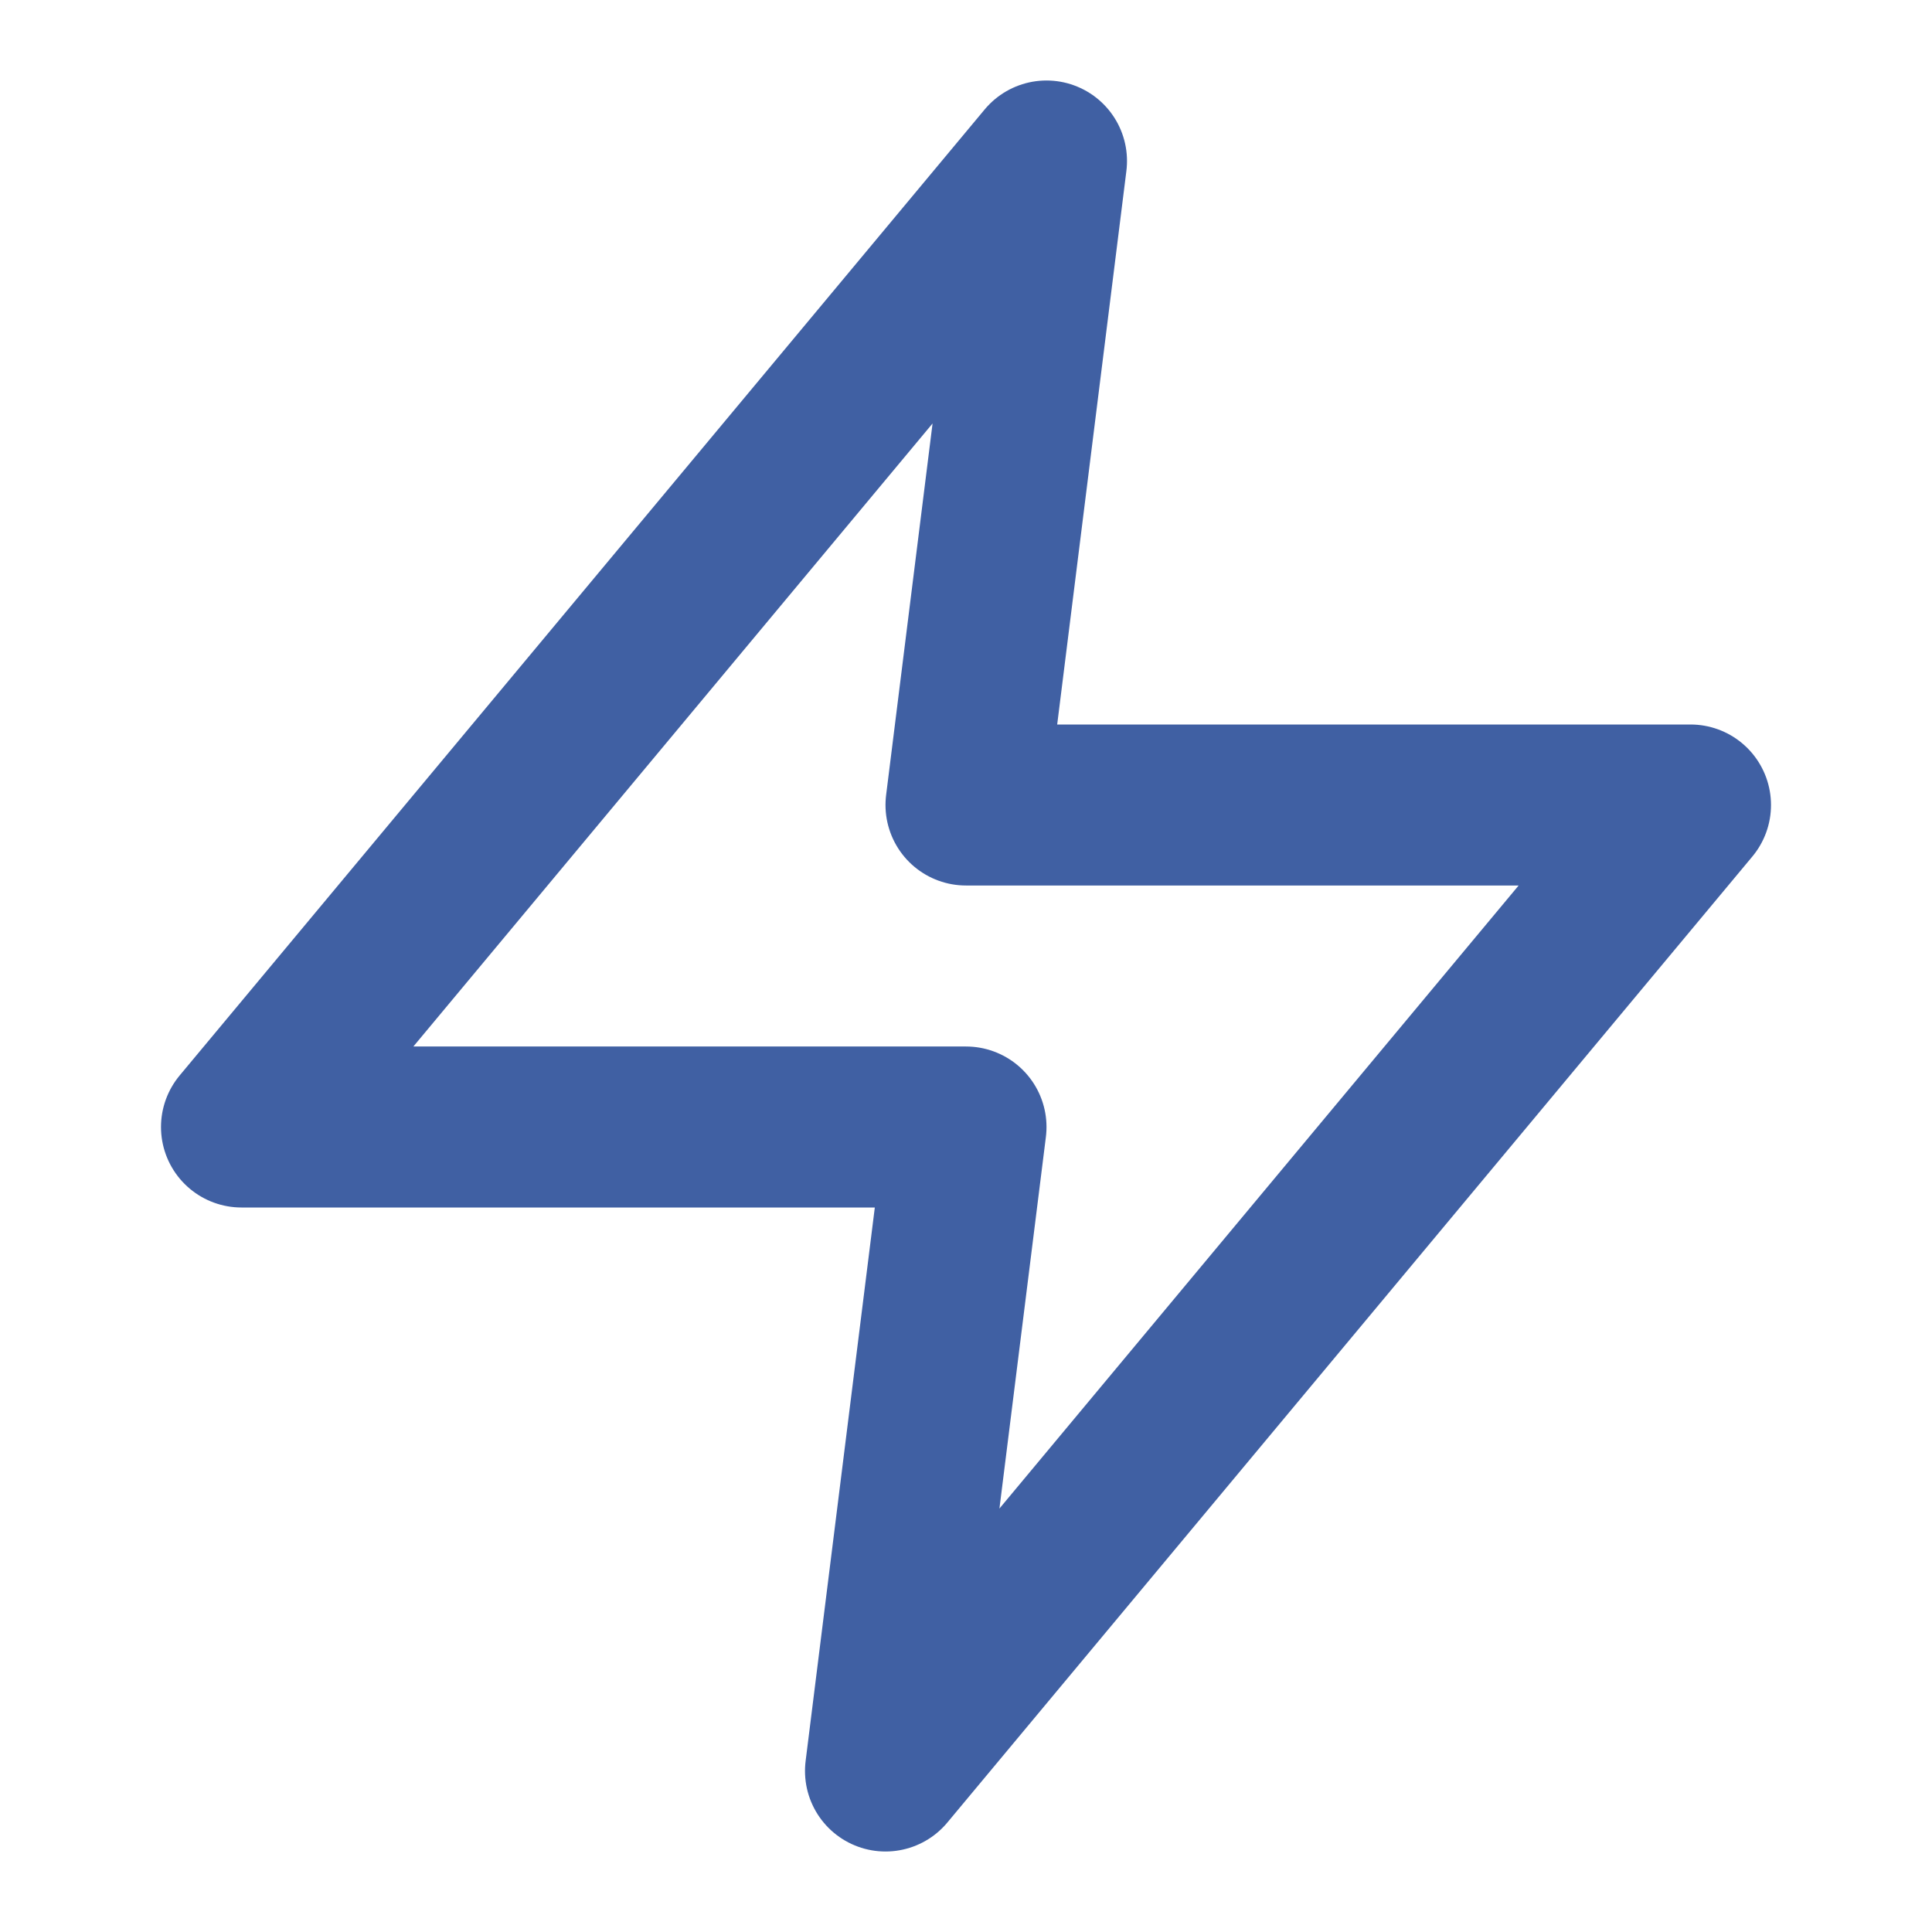 <svg width="24" height="24" viewBox="0 0 24 24" fill="none" xmlns="http://www.w3.org/2000/svg">
<g id="zap">
<path id="Icon" d="M13 2L3 14H12L11 22L21 10H12L13 2Z" stroke="#4060A3" stroke-width="2" stroke-linecap="round" stroke-linejoin="round"/>
</g>
</svg>
